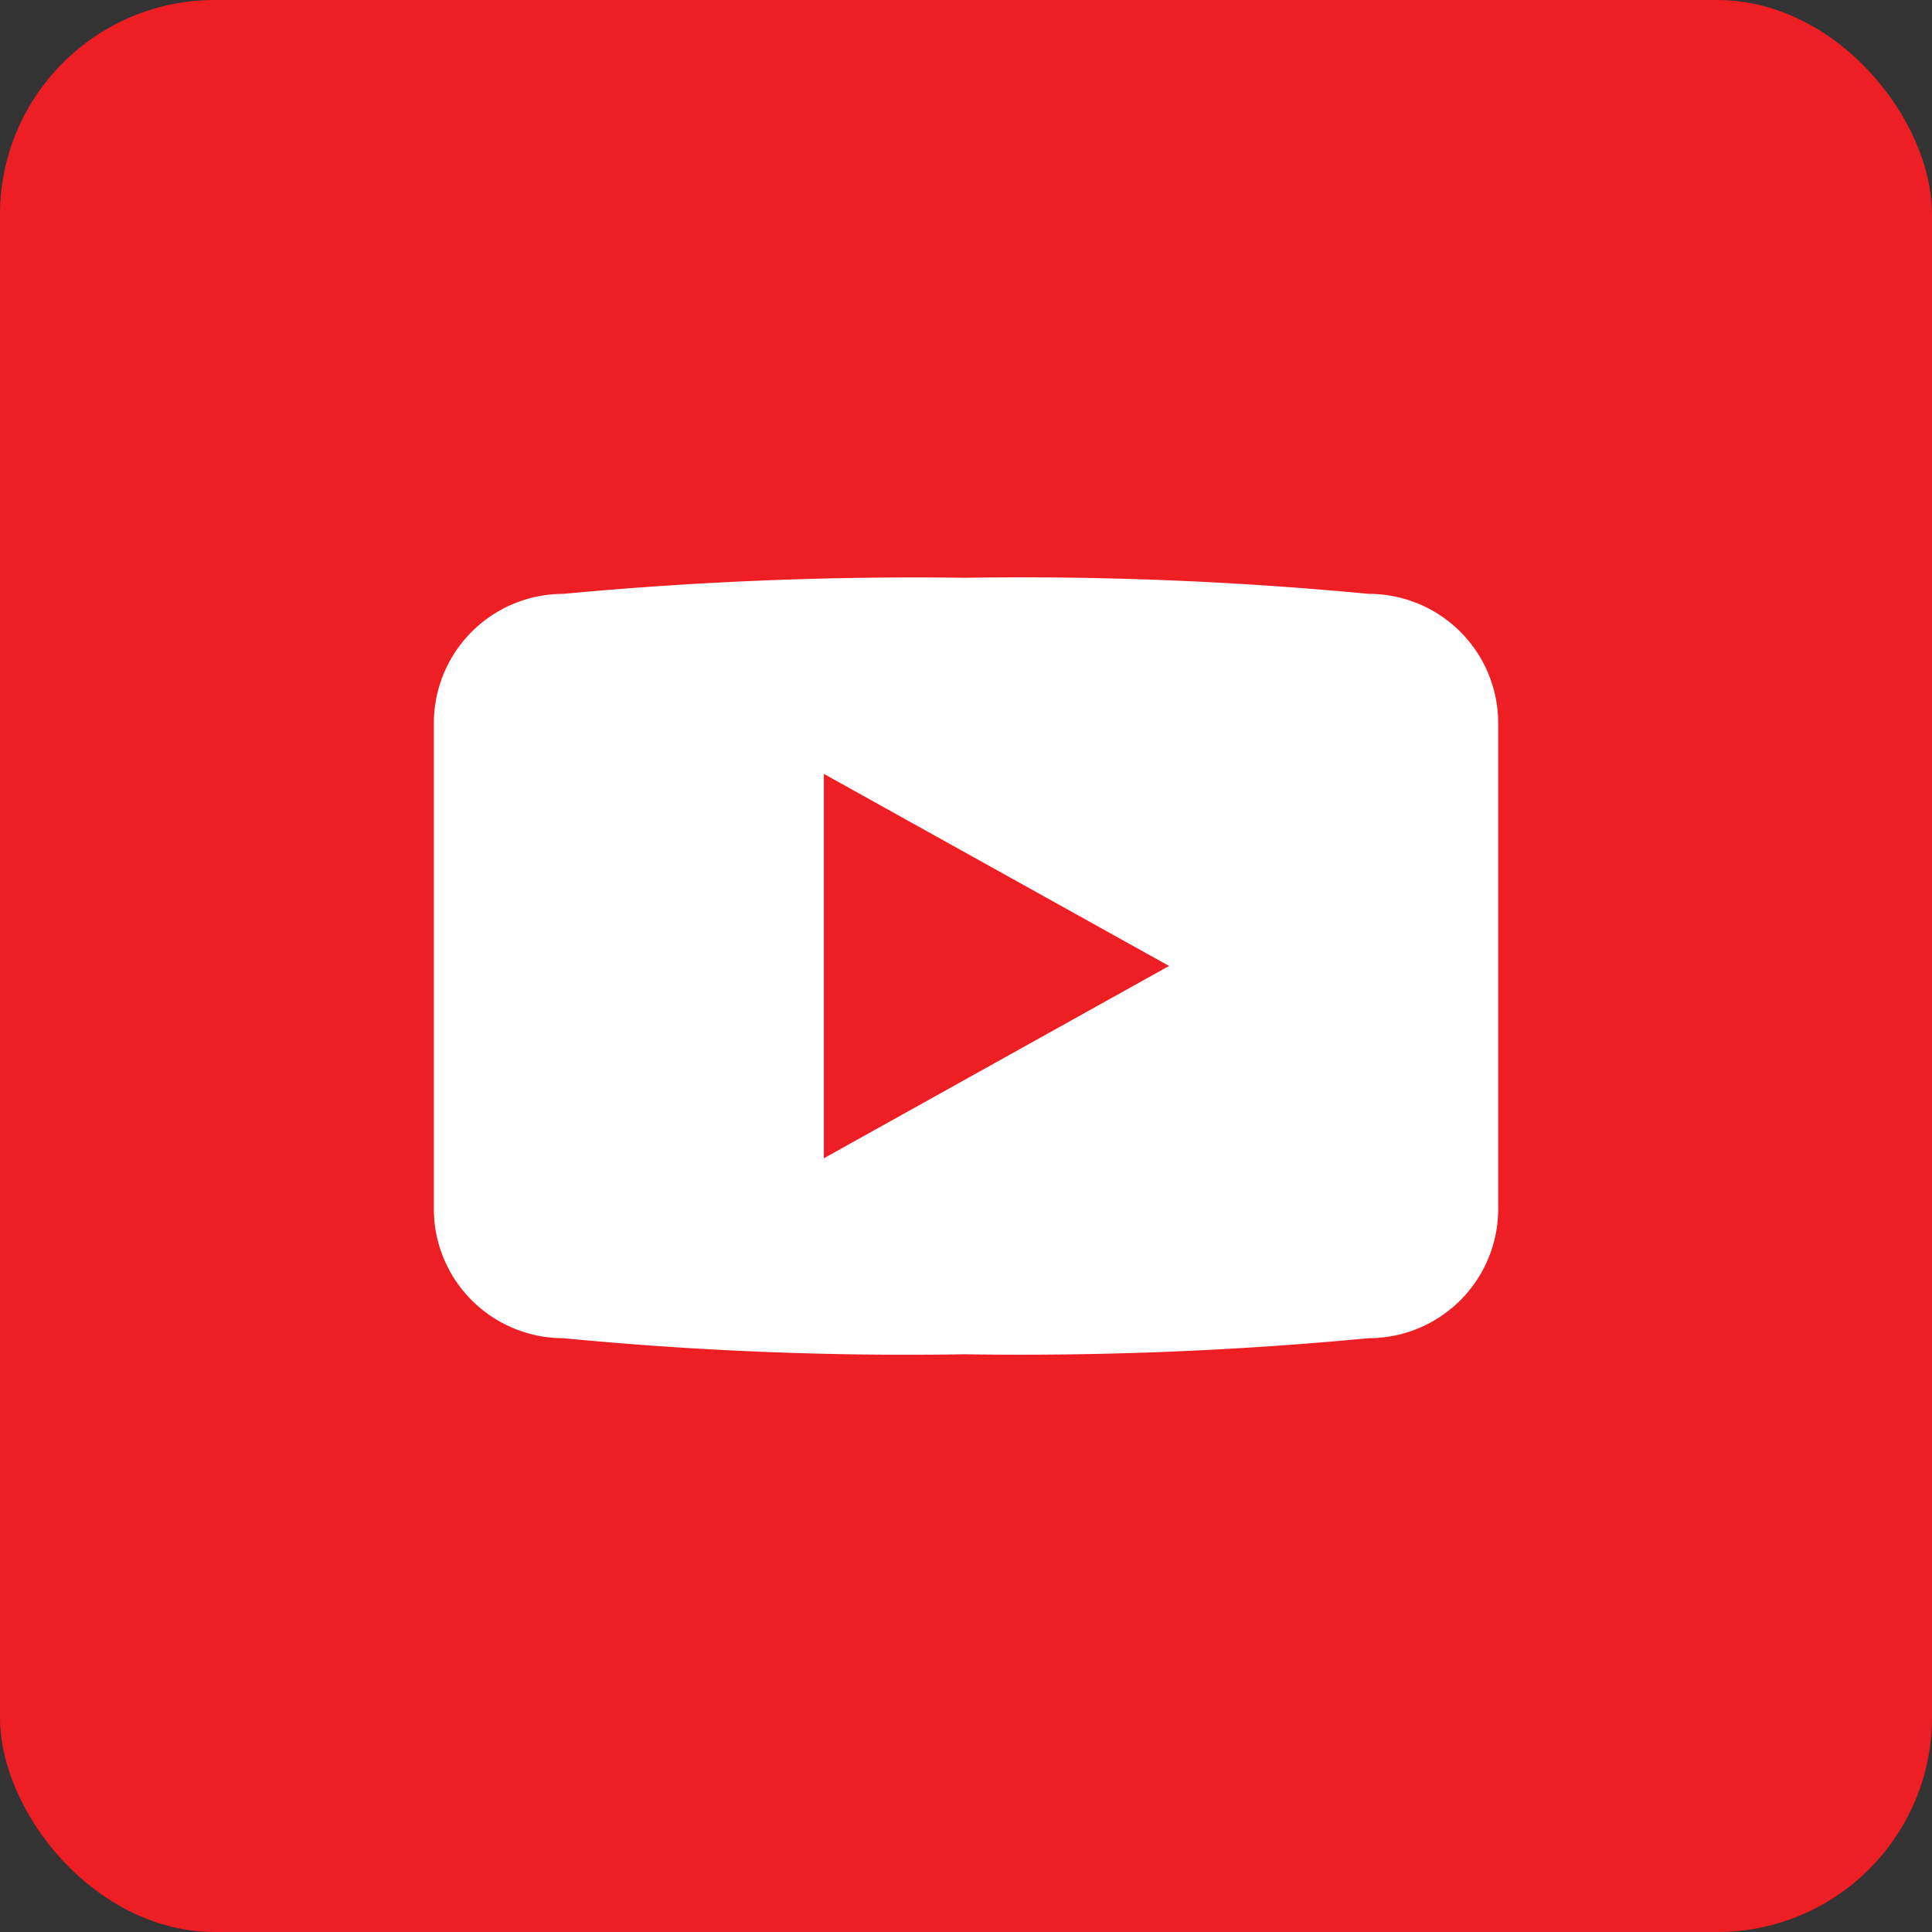<svg xmlns="http://www.w3.org/2000/svg" width="36" height="36" viewBox="0 0 36 36">
  <rect x="0" y="0" width="36" height="36" fill="#333333" stroke="none"/>
  <g id="Group_28" data-name="Group 28" transform="translate(-1341 -229)">
    <rect id="Rectangle_16" data-name="Rectangle 16" width="36" height="36" rx="4" transform="translate(1341 229)" fill="#ed1f24"/>
    <path id="youtube-play-svgrepo-com" d="M22.421,8.276a68.281,68.281,0,0,0-7.534-.3,70.192,70.192,0,0,0-7.477.3A2.411,2.411,0,0,0,5,10.688v9.045a2.411,2.411,0,0,0,2.411,2.412,66.59,66.59,0,0,0,7.477.3,68.544,68.544,0,0,0,7.534-.3,2.41,2.41,0,0,0,2.411-2.412V10.686a2.41,2.41,0,0,0-2.411-2.41ZM12.267,18.793V11.63L18.7,15.209Z" transform="translate(1344.084 231.79)" fill="#fff"/>
  </g>
</svg>
